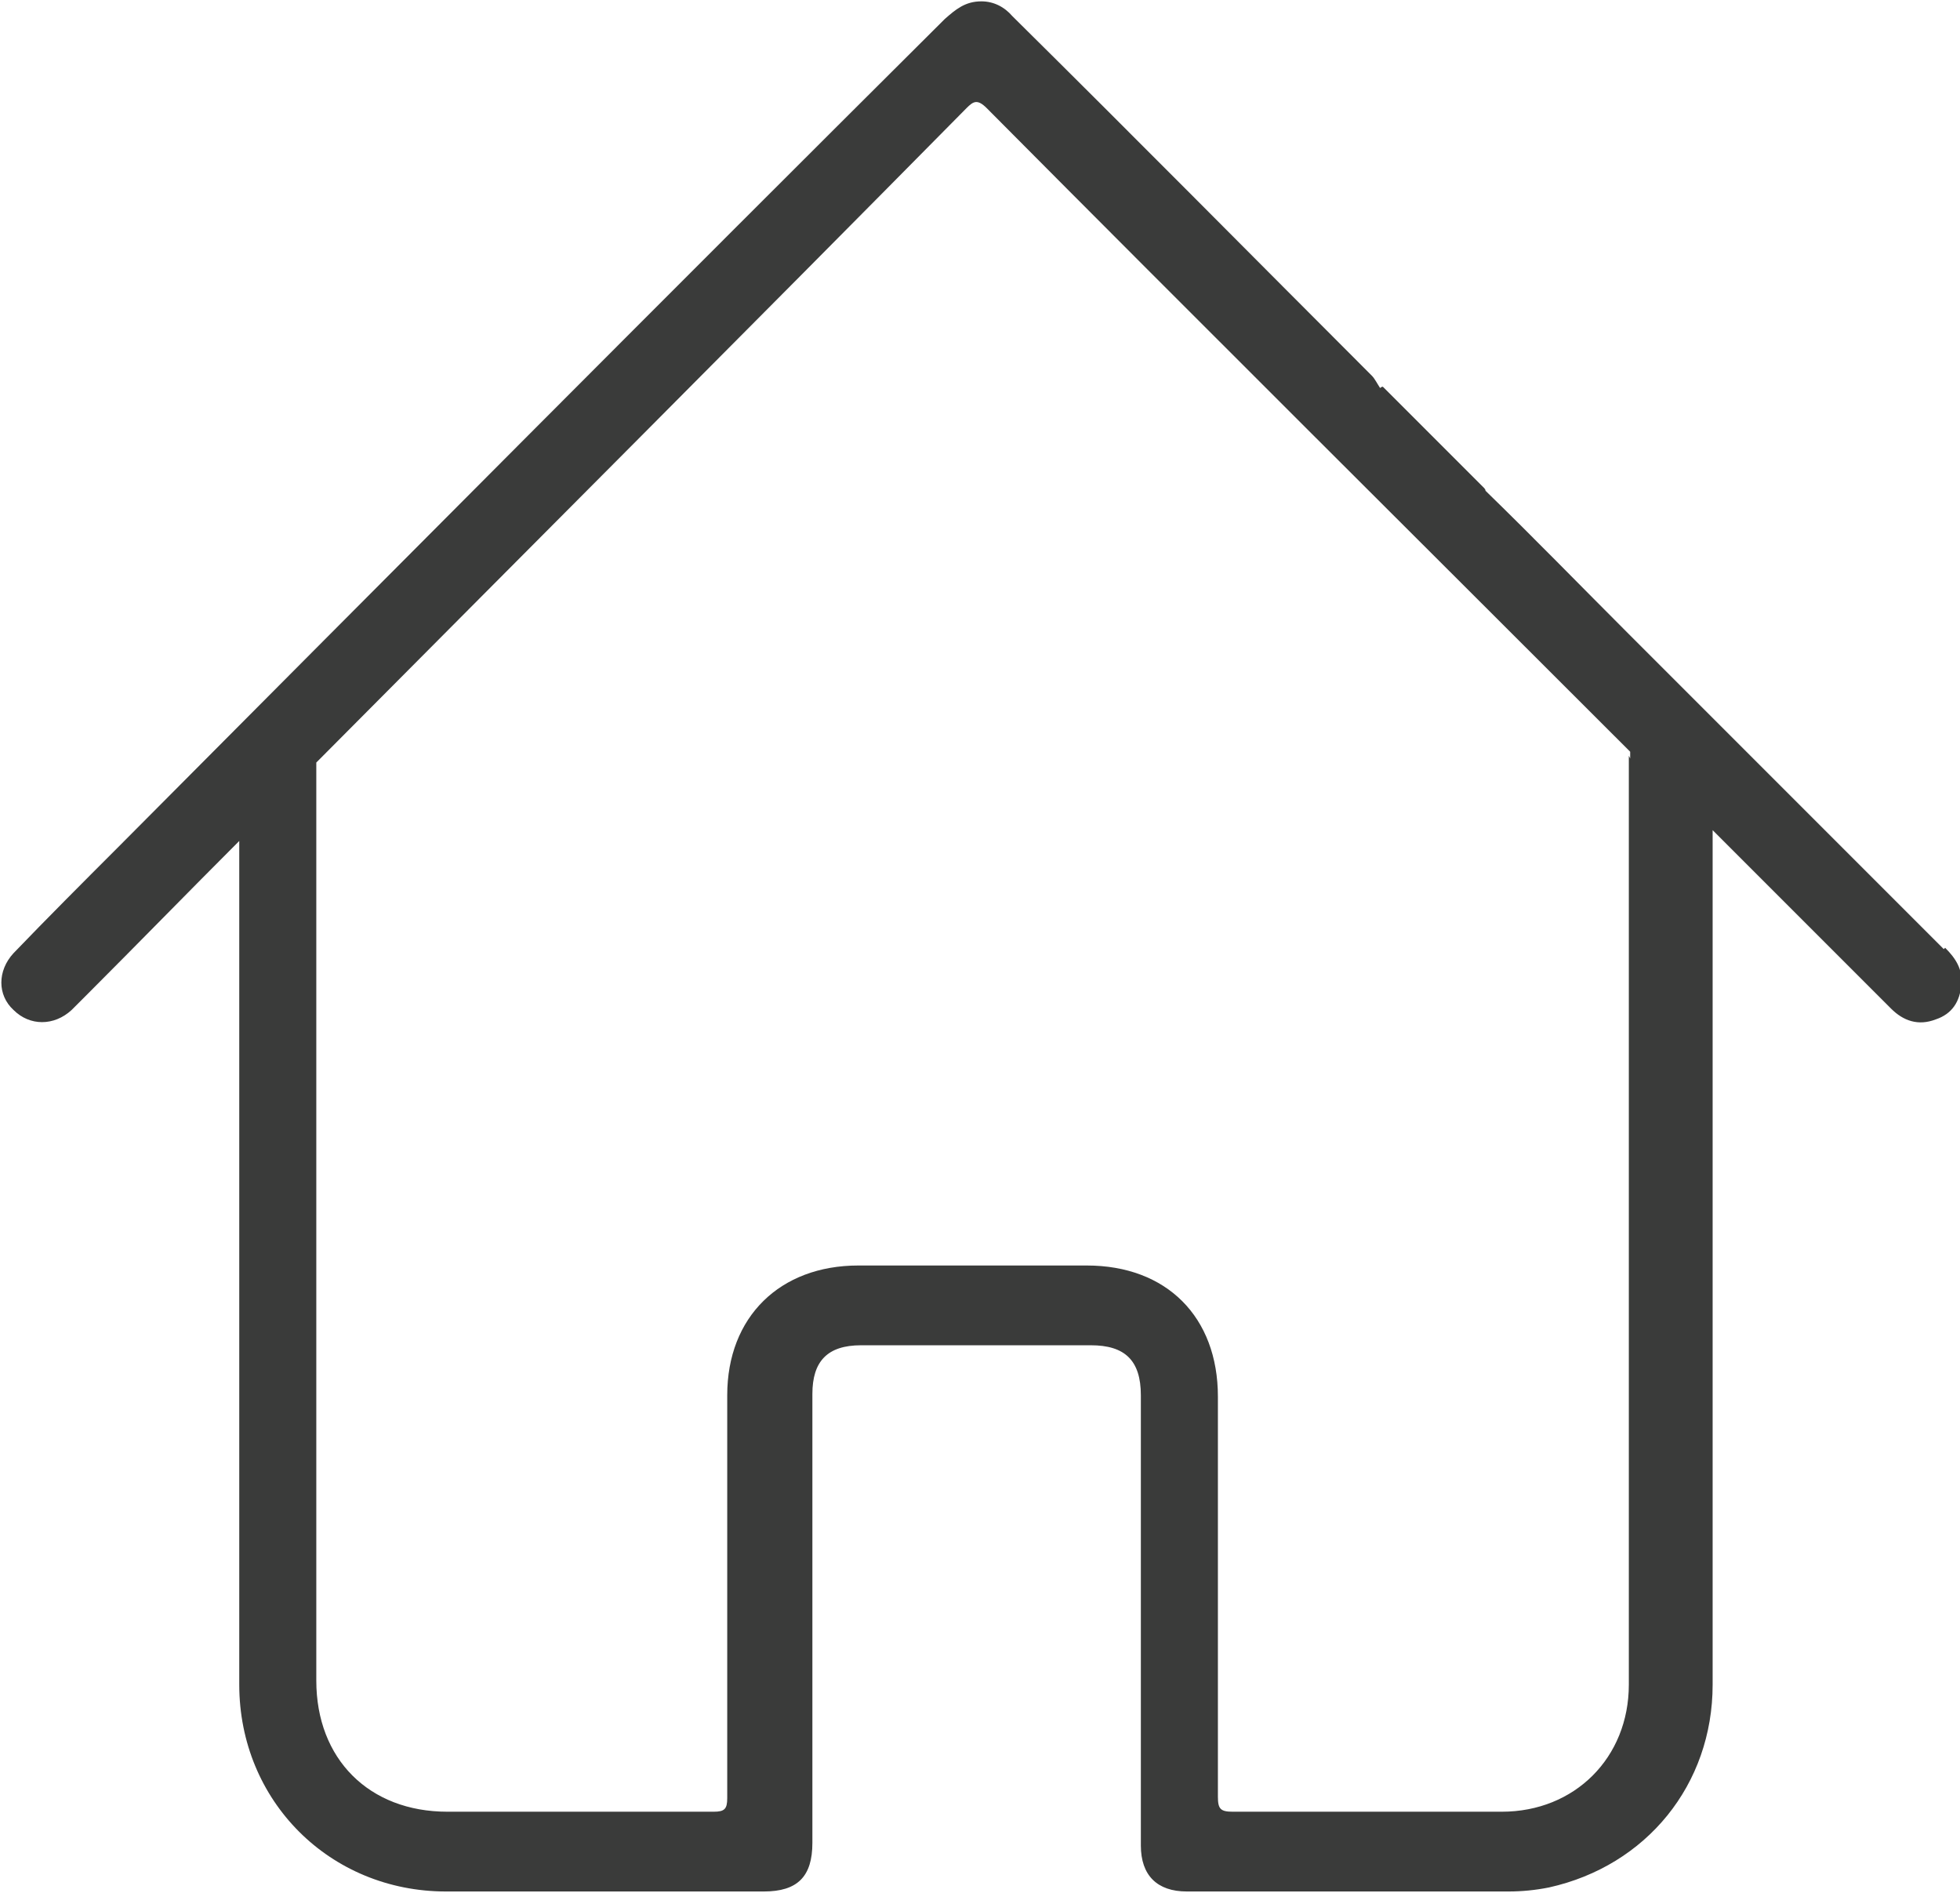 <?xml version="1.0" encoding="UTF-8"?>
<svg id="Layer_2" data-name="Layer 2" xmlns="http://www.w3.org/2000/svg" viewBox="0 0 14.5 14">
  <defs>
    <style>
      .cls-1 {
        fill: #3a3b3a;
      }
    </style>
  </defs>
  <g id="Layer_1-2" data-name="Layer 1">
    <path class="cls-1" d="m14.38,7.02c-.55-.55-1.1-1.1-1.65-1.65,0,0,0,0,0,0l-.68-.68s0,0,0,0c-.36-.36-.71-.72-1.06-1.06,0,0,0-.01-.01-.02l-.75-.75s-.01,0-.02.01c-.02-.03-.04-.07-.06-.09-.89-.89-1.77-1.78-2.66-2.66-.06-.07-.14-.11-.23-.11-.12,0-.19.06-.27.13C4.94,2.18,2.9,4.23.87,6.27c-.26.26-.52.52-.77.78-.12.13-.12.31,0,.42.12.12.3.12.43,0,.04-.04.08-.08.11-.11.38-.38.75-.76,1.13-1.14,0,1.95,0,4.51,0,6.24,0,.86.67,1.53,1.53,1.53.78,0,1.56,0,2.35,0,.25,0,.36-.11.36-.36,0-1.27,0-2.05,0-3.32,0-.24.11-.36.36-.36.57,0,1.14,0,1.7,0,.25,0,.37.11.37.37,0,1.28,0,2.05,0,3.33,0,.22.12.34.34.34.79,0,1.59,0,2.38,0,.1,0,.2-.01.3-.03.72-.16,1.21-.76,1.21-1.5,0-.94,0-1.37,0-2.31,0-.28,0-.56,0-.84,0-.55,0-2.2,0-3.17l.02.02c.43.43.87.87,1.3,1.3.09.09.2.13.33.08.12-.04.18-.13.19-.26.01-.11-.04-.19-.12-.27Zm-2.33-1.43c0,1.9,0,4.97,0,6.87,0,.54-.4.94-.94.94-.66,0-1.32,0-1.99,0-.09,0-.11-.02-.11-.11,0-1.15,0-1.81,0-2.96,0-.59-.38-.97-.97-.97-.56,0-1.13,0-1.69,0-.58,0-.97.38-.97.96,0,1.16,0,1.82,0,2.98,0,.08-.02.1-.1.1-.66,0-1.31,0-1.97,0-.58,0-.97-.39-.97-.97,0-1.57,0-2.65,0-4.22,0-.32,0-2.23,0-2.55,0,0,0-.01,0-.02,1.6-1.61,3.21-3.22,4.81-4.84.05-.05.08-.07.15,0,1.58,1.59,3.17,3.17,4.76,4.76,0,.02,0,.03,0,.05Z"/>
  </g>
</svg>